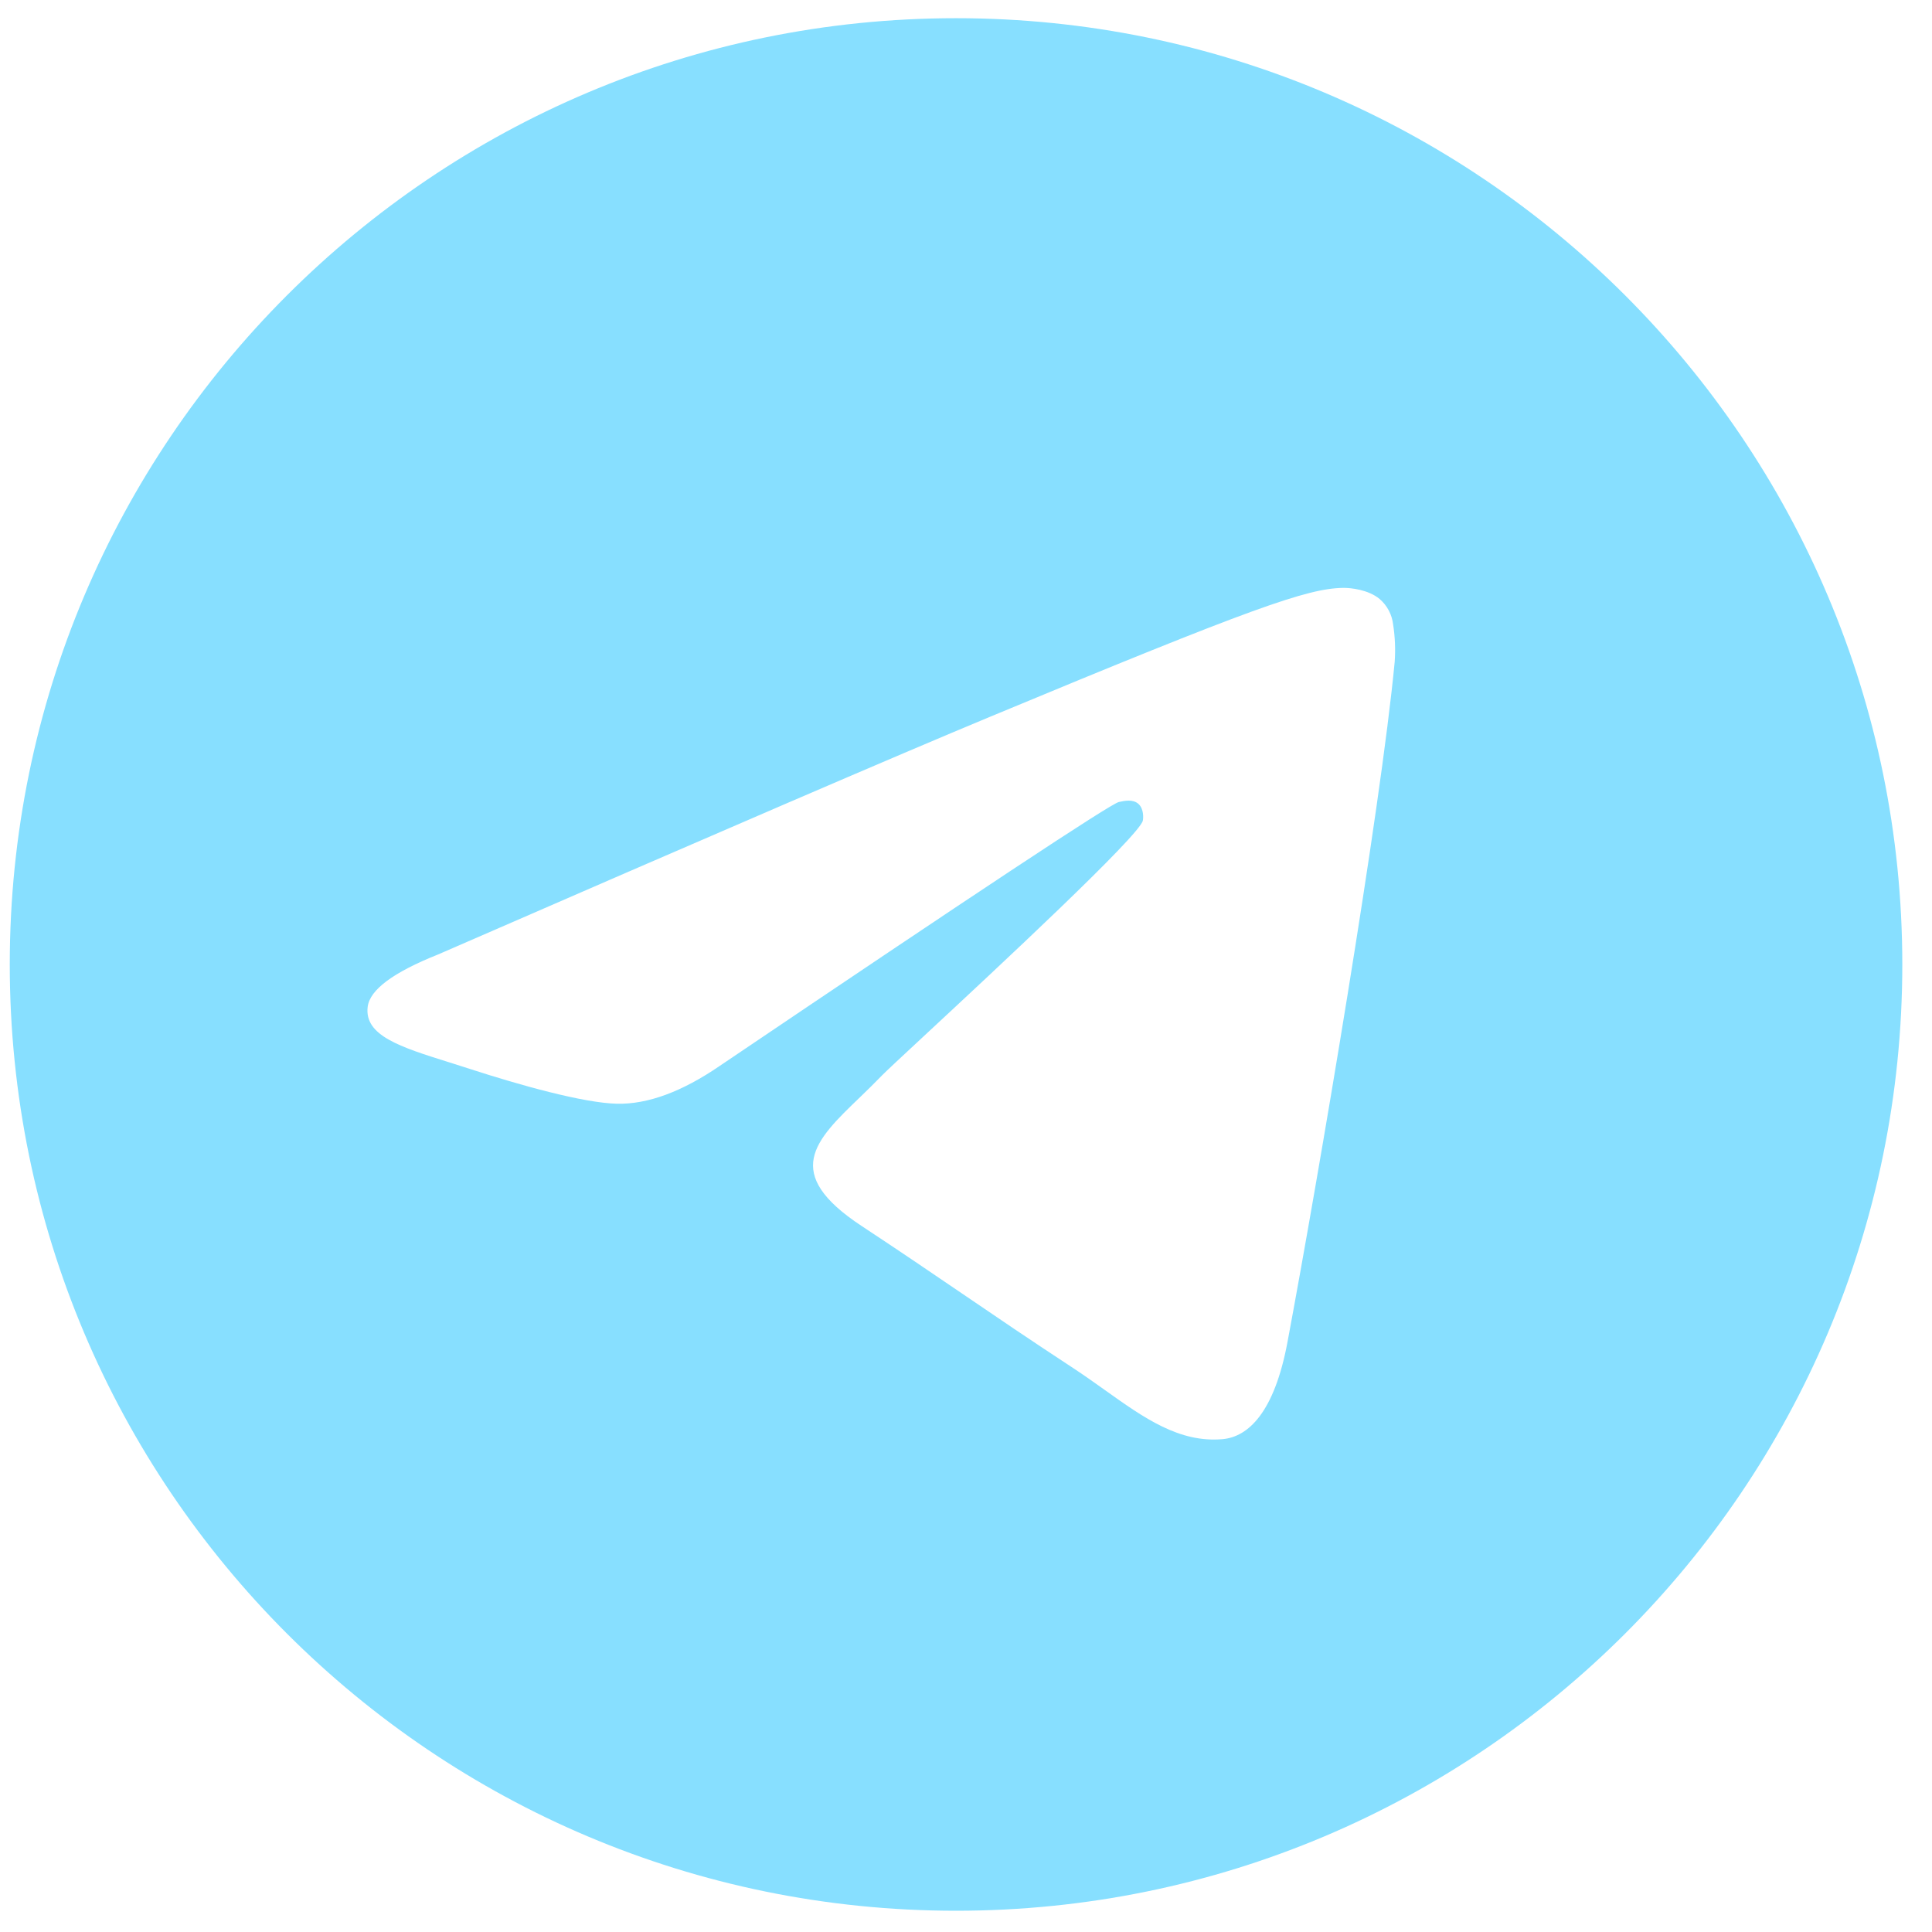 <svg width="38" height="38" viewBox="0 0 38 38" fill="none" xmlns="http://www.w3.org/2000/svg">
<path fill-rule="evenodd" clip-rule="evenodd" d="M37.416 18.97C37.416 29.249 29.083 37.582 18.804 37.582C8.526 37.582 0.192 29.249 0.192 18.97C0.192 8.692 8.526 0.358 18.804 0.358C29.083 0.358 37.416 8.692 37.416 18.97ZM19.471 14.099C17.661 14.851 14.043 16.41 8.617 18.773C7.736 19.124 7.274 19.467 7.232 19.802C7.161 20.369 7.871 20.593 8.836 20.895C8.968 20.937 9.104 20.979 9.244 21.025C10.194 21.334 11.473 21.695 12.136 21.709C12.74 21.722 13.413 21.474 14.156 20.965C19.224 17.542 21.841 15.812 22.005 15.775C22.122 15.749 22.283 15.715 22.392 15.812C22.5 15.909 22.489 16.092 22.478 16.141C22.407 16.441 19.625 19.029 18.182 20.369C17.732 20.787 17.414 21.083 17.349 21.151C17.203 21.302 17.055 21.446 16.912 21.584C16.028 22.434 15.367 23.073 16.949 24.115C17.709 24.616 18.317 25.03 18.924 25.443C19.586 25.894 20.247 26.344 21.103 26.905C21.32 27.048 21.528 27.195 21.731 27.34C22.502 27.89 23.195 28.383 24.051 28.306C24.547 28.259 25.062 27.792 25.323 26.398C25.939 23.101 27.152 15.96 27.432 13.016C27.449 12.772 27.439 12.526 27.401 12.284C27.379 12.088 27.284 11.909 27.134 11.78C26.913 11.598 26.568 11.56 26.413 11.563C25.714 11.575 24.64 11.949 19.471 14.099Z" fill="#87DFFF"/>
</svg>
